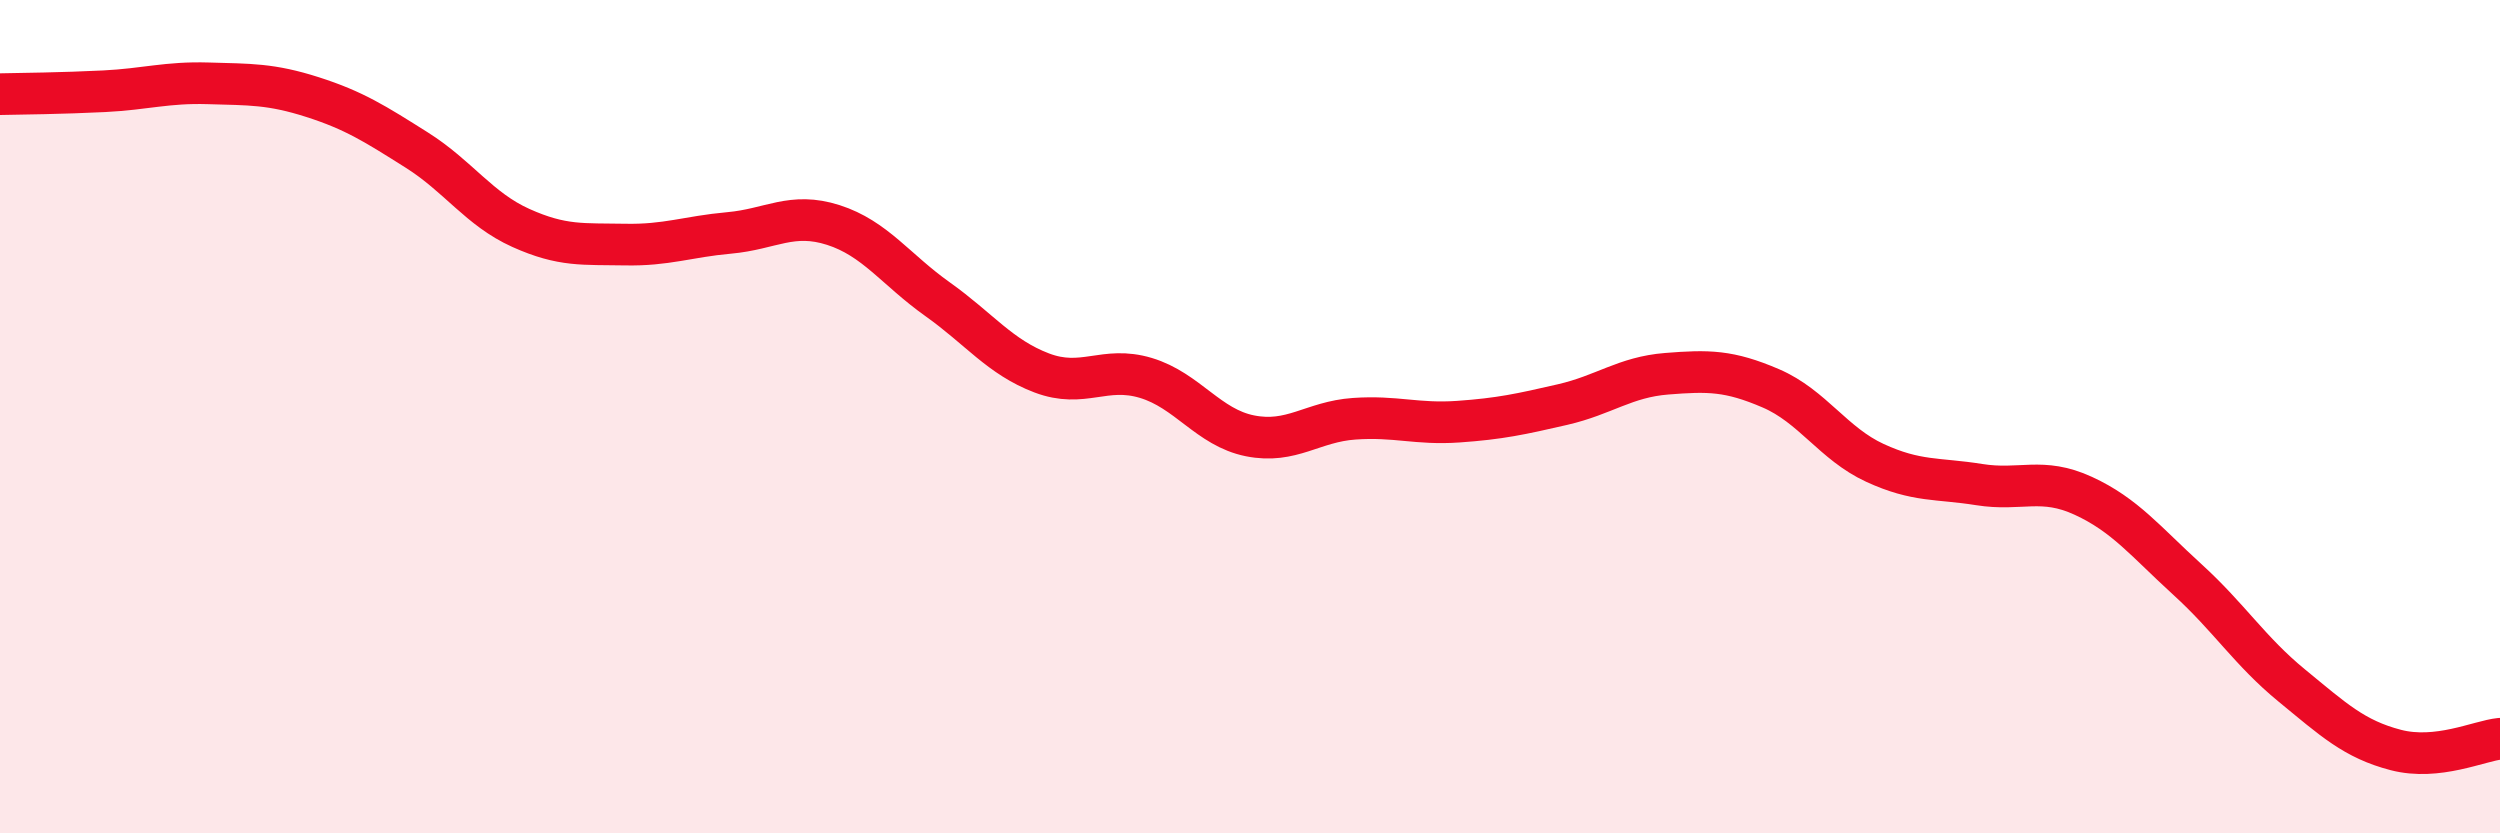 
    <svg width="60" height="20" viewBox="0 0 60 20" xmlns="http://www.w3.org/2000/svg">
      <path
        d="M 0,2.26 C 0.5,2.25 1.5,2.24 2.5,2.19 C 3.5,2.14 4,1.97 5,2 C 6,2.03 6.5,2.01 7.5,2.33 C 8.5,2.65 9,2.97 10,3.6 C 11,4.23 11.5,5.02 12.5,5.47 C 13.5,5.92 14,5.85 15,5.87 C 16,5.89 16.5,5.68 17.5,5.59 C 18.5,5.5 19,5.08 20,5.4 C 21,5.72 21.5,6.47 22.5,7.18 C 23.5,7.89 24,8.57 25,8.95 C 26,9.33 26.5,8.77 27.5,9.07 C 28.5,9.37 29,10.26 30,10.46 C 31,10.66 31.5,10.12 32.5,10.05 C 33.5,9.98 34,10.19 35,10.12 C 36,10.05 36.5,9.94 37.5,9.71 C 38.5,9.48 39,9.05 40,8.97 C 41,8.89 41.5,8.89 42.5,9.32 C 43.5,9.75 44,10.65 45,11.11 C 46,11.57 46.5,11.47 47.5,11.63 C 48.5,11.79 49,11.44 50,11.9 C 51,12.36 51.5,13 52.5,13.91 C 53.5,14.82 54,15.63 55,16.45 C 56,17.27 56.5,17.74 57.5,18 C 58.5,18.26 59.5,17.78 60,17.73L60 20L0 20Z"
        fill="#EB0A25"
        opacity="0.1"
        stroke-linecap="round"
        stroke-linejoin="round"
      />
      <path
        d="M 0,2.26 C 0.5,2.25 1.5,2.24 2.5,2.19 C 3.5,2.14 4,1.97 5,2 C 6,2.03 6.5,2.01 7.5,2.33 C 8.5,2.65 9,2.97 10,3.6 C 11,4.23 11.5,5.02 12.5,5.47 C 13.5,5.92 14,5.85 15,5.87 C 16,5.89 16.5,5.68 17.5,5.59 C 18.5,5.5 19,5.08 20,5.4 C 21,5.72 21.5,6.47 22.5,7.18 C 23.5,7.89 24,8.57 25,8.95 C 26,9.33 26.5,8.77 27.5,9.07 C 28.5,9.37 29,10.26 30,10.46 C 31,10.66 31.5,10.12 32.5,10.05 C 33.5,9.98 34,10.19 35,10.12 C 36,10.05 36.5,9.94 37.5,9.71 C 38.5,9.48 39,9.05 40,8.97 C 41,8.89 41.5,8.89 42.5,9.32 C 43.5,9.75 44,10.65 45,11.11 C 46,11.57 46.5,11.47 47.5,11.63 C 48.5,11.79 49,11.44 50,11.9 C 51,12.36 51.5,13 52.5,13.91 C 53.5,14.82 54,15.63 55,16.45 C 56,17.27 56.5,17.74 57.5,18 C 58.5,18.26 59.5,17.78 60,17.73"
        stroke="#EB0A25"
        stroke-width="1"
        fill="none"
        stroke-linecap="round"
        stroke-linejoin="round"
      />
    </svg>
  